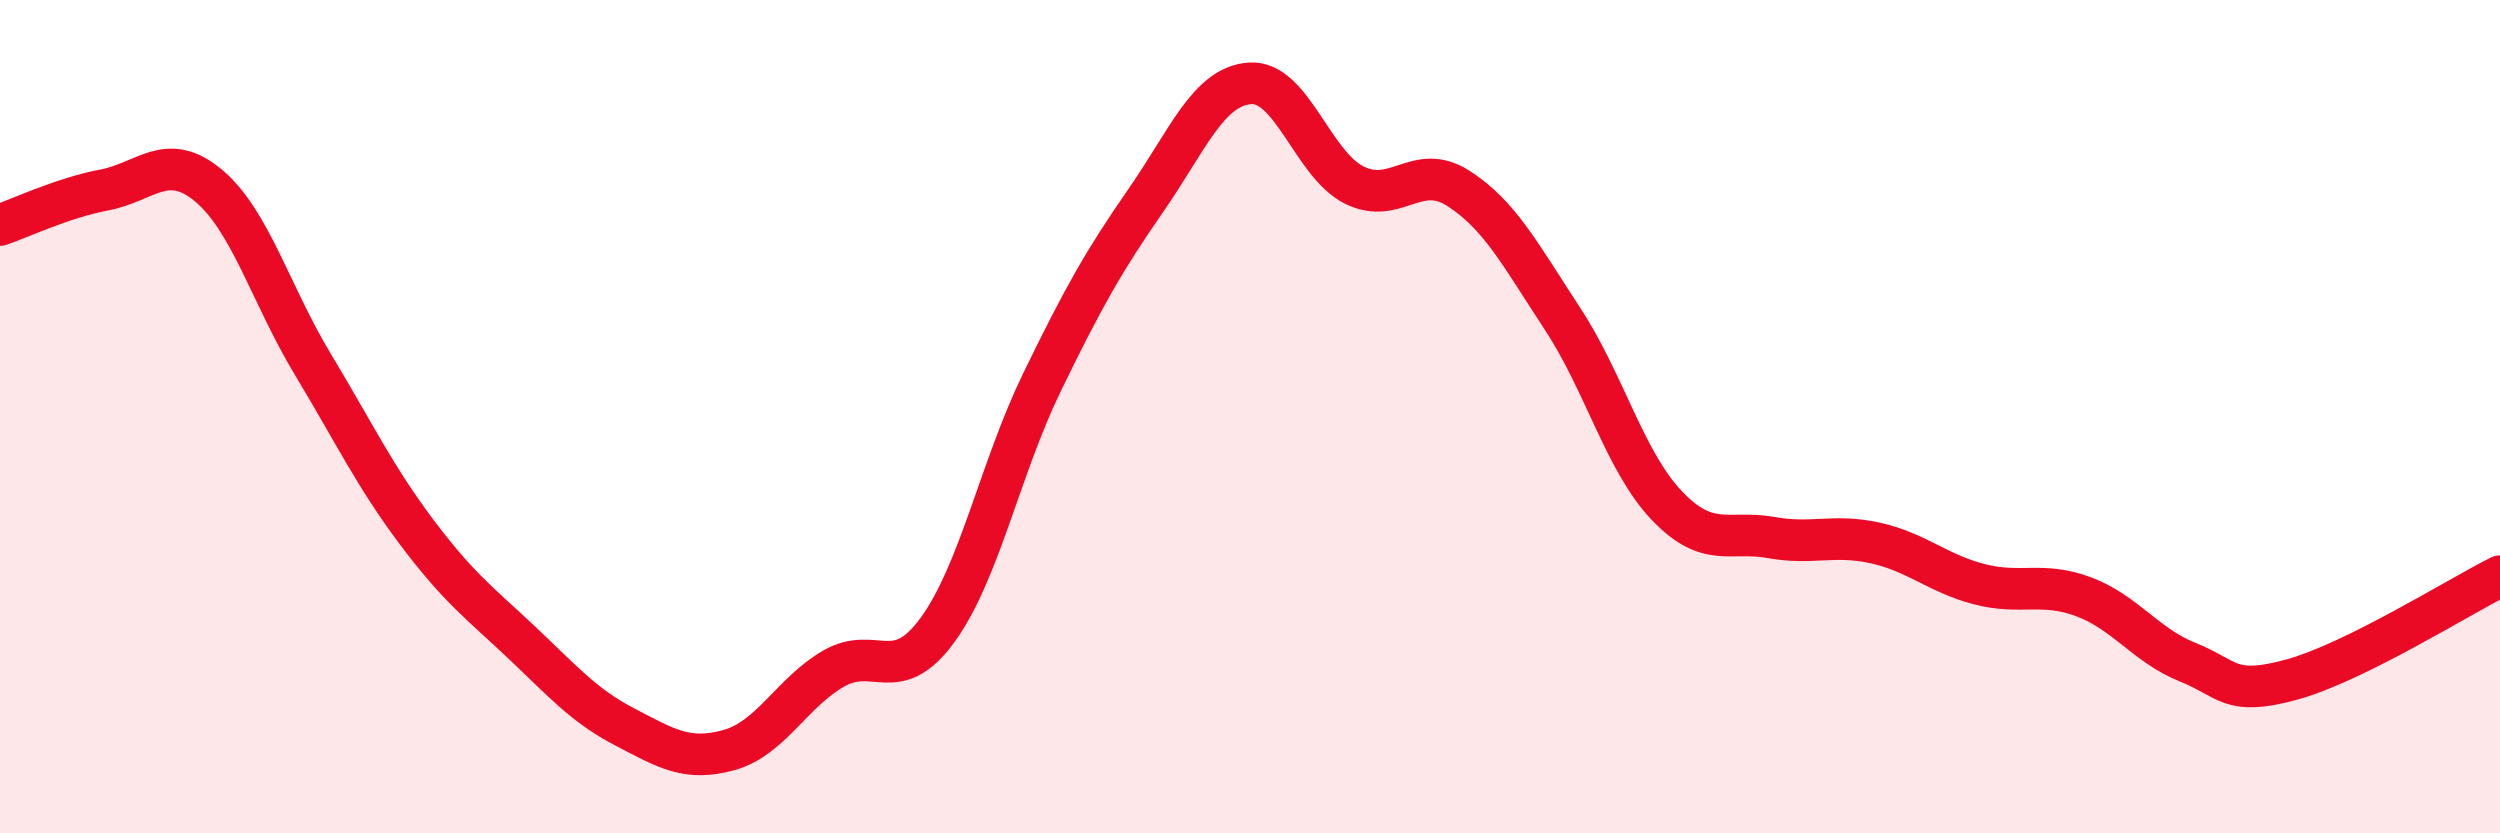 
    <svg width="60" height="20" viewBox="0 0 60 20" xmlns="http://www.w3.org/2000/svg">
      <path
        d="M 0,5.4 C 0.5,5.23 1.5,4.75 2.5,4.56 C 3.5,4.37 4,3.62 5,4.45 C 6,5.28 6.5,7.07 7.5,8.73 C 8.5,10.39 9,11.44 10,12.77 C 11,14.1 11.5,14.46 12.5,15.4 C 13.5,16.34 14,16.93 15,17.45 C 16,17.97 16.5,18.28 17.5,18 C 18.5,17.72 19,16.63 20,16.05 C 21,15.47 21.5,16.49 22.5,15.12 C 23.5,13.75 24,11.25 25,9.19 C 26,7.13 26.5,6.25 27.5,4.81 C 28.5,3.37 29,2.07 30,2 C 31,1.93 31.5,3.94 32.5,4.44 C 33.5,4.94 34,3.88 35,4.52 C 36,5.16 36.5,6.13 37.5,7.65 C 38.5,9.17 39,11.08 40,12.13 C 41,13.18 41.5,12.72 42.5,12.9 C 43.5,13.08 44,12.81 45,13.03 C 46,13.25 46.5,13.76 47.5,14.02 C 48.5,14.28 49,13.95 50,14.32 C 51,14.69 51.5,15.49 52.5,15.89 C 53.5,16.29 53.5,16.72 55,16.31 C 56.5,15.9 59,14.33 60,13.83L60 20L0 20Z"
        fill="#EB0A25"
        opacity="0.1"
        stroke-linecap="round"
        stroke-linejoin="round"
      />
      <path
        d="M 0,5.4 C 0.5,5.23 1.5,4.75 2.5,4.56 C 3.5,4.37 4,3.62 5,4.45 C 6,5.28 6.5,7.07 7.5,8.73 C 8.5,10.39 9,11.44 10,12.77 C 11,14.1 11.5,14.46 12.5,15.4 C 13.5,16.34 14,16.93 15,17.45 C 16,17.97 16.5,18.28 17.5,18 C 18.5,17.72 19,16.63 20,16.05 C 21,15.47 21.5,16.49 22.5,15.12 C 23.5,13.75 24,11.25 25,9.19 C 26,7.13 26.5,6.25 27.5,4.81 C 28.5,3.37 29,2.07 30,2 C 31,1.93 31.5,3.94 32.5,4.44 C 33.5,4.94 34,3.88 35,4.52 C 36,5.16 36.5,6.13 37.5,7.65 C 38.5,9.17 39,11.08 40,12.13 C 41,13.18 41.5,12.72 42.5,12.9 C 43.5,13.08 44,12.81 45,13.03 C 46,13.25 46.5,13.76 47.5,14.02 C 48.5,14.28 49,13.95 50,14.32 C 51,14.69 51.5,15.49 52.5,15.89 C 53.5,16.29 53.5,16.72 55,16.31 C 56.5,15.9 59,14.33 60,13.83"
        stroke="#EB0A25"
        stroke-width="1"
        fill="none"
        stroke-linecap="round"
        stroke-linejoin="round"
      />
    </svg>
  
